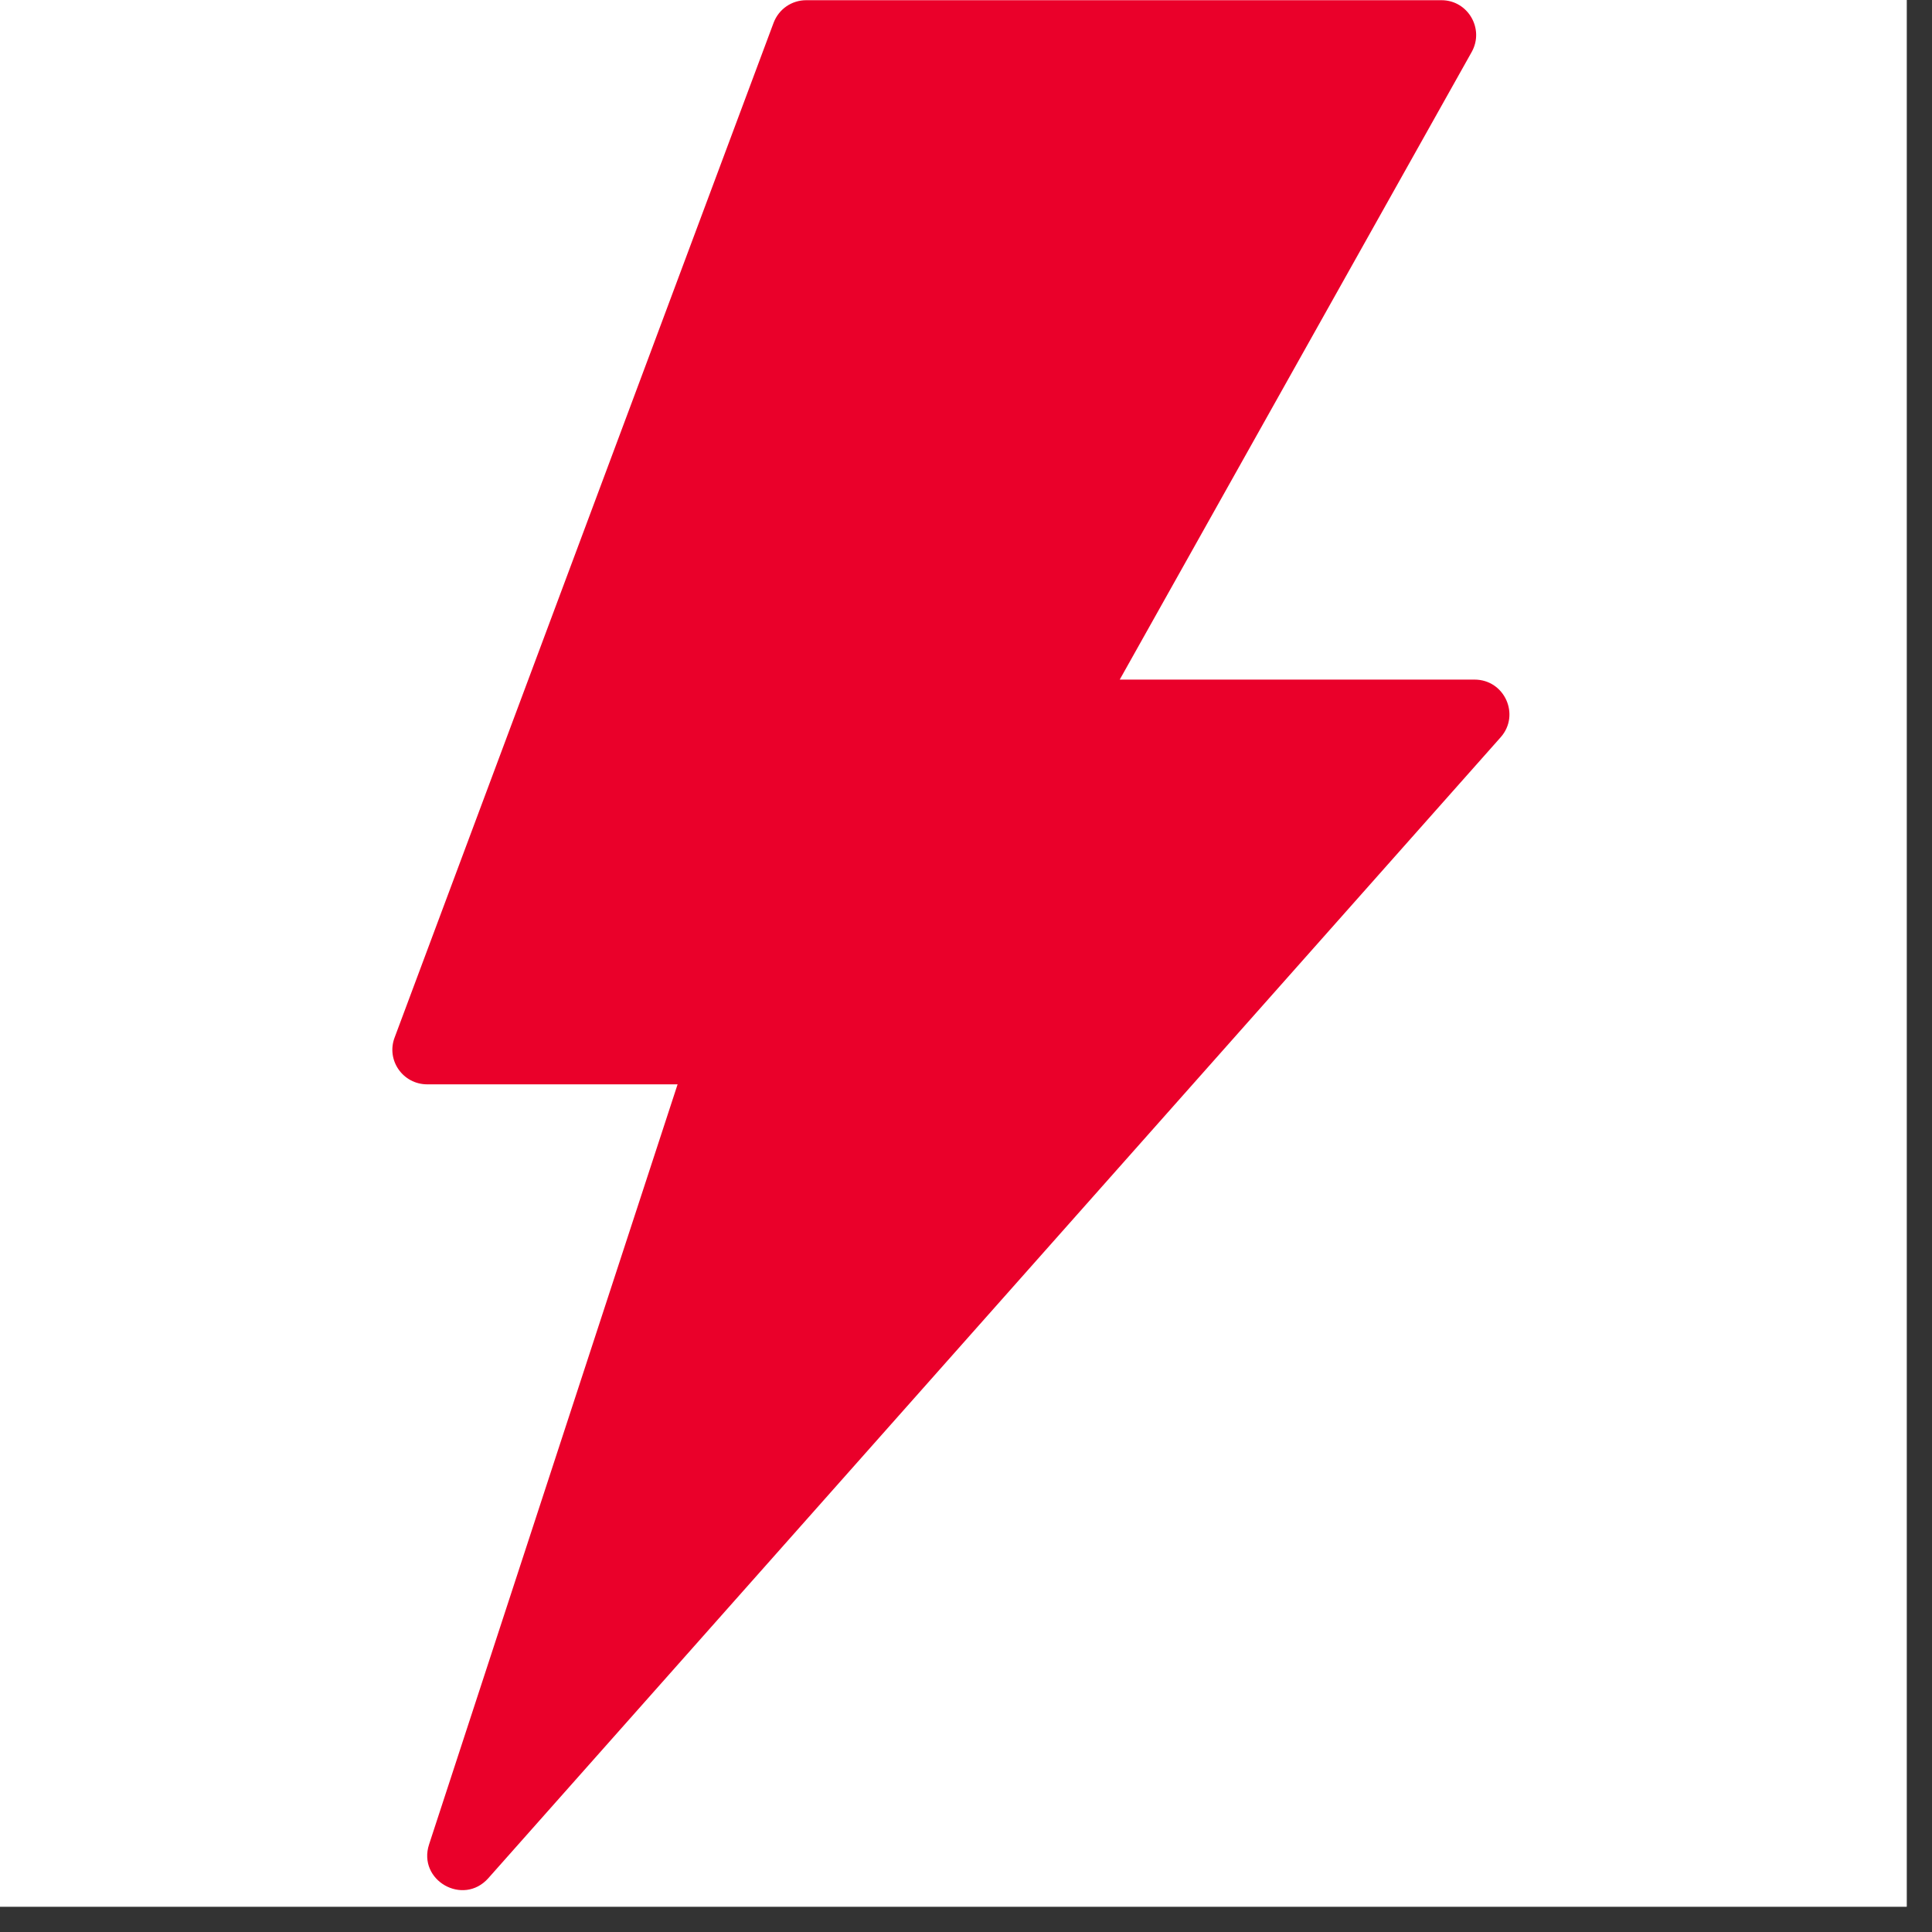 <?xml version="1.0" encoding="UTF-8"?>
<svg xmlns="http://www.w3.org/2000/svg" xmlns:xlink="http://www.w3.org/1999/xlink" width="50" zoomAndPan="magnify" viewBox="0 0 37.5 37.5" height="50" preserveAspectRatio="xMidYMid meet" version="1.2">
  <rect x="0" y="0" width="37.5" height="37.5" fill="#333333" stroke="none"/>
  <defs>
    <clipPath id="0ed66994d2">
      <path d="M 0 0 L 37.008 0 L 37.008 37.008 L 0 37.008 Z M 0 0 "></path>
    </clipPath>
    <clipPath id="1956c568ed">
      <path d="M 7.492 0 L 29.699 0 L 29.699 37 L 7.492 37 Z M 7.492 0 "></path>
    </clipPath>
  </defs>
  <g id="85d3b00c9a">
    <g clip-rule="nonzero" clip-path="url(#0ed66994d2)">
      <path style=" stroke:none;fill-rule:nonzero;fill:#ffffff;fill-opacity:1;" d="M 0 0 L 37.008 0 L 37.008 37.008 L 0 37.008 Z M 0 0 "></path>
      <path style=" stroke:none;fill-rule:nonzero;fill:#ffffff;fill-opacity:1;" d="M 0 0 L 37.008 0 L 37.008 37.008 L 0 37.008 Z M 0 0 "></path>
    </g>
    <g clip-rule="nonzero" clip-path="url(#1956c568ed)">
      <path style=" stroke:none;fill-rule:nonzero;fill:#ea002a;fill-opacity:1;" d="M 28.621 13.191 L 21.734 13.191 L 28.566 1.008 C 28.816 0.559 28.492 0.004 27.98 0.004 L 15.648 0.004 C 15.367 0.004 15.117 0.176 15.016 0.441 L 7.66 20.137 C 7.492 20.578 7.82 21.047 8.293 21.047 L 13.152 21.047 L 8.328 35.801 C 8.102 36.496 8.988 37.004 9.477 36.457 L 29.129 14.309 C 29.512 13.875 29.203 13.191 28.621 13.191 Z M 28.621 13.191 "></path>
    </g>
  </g>
</svg>
